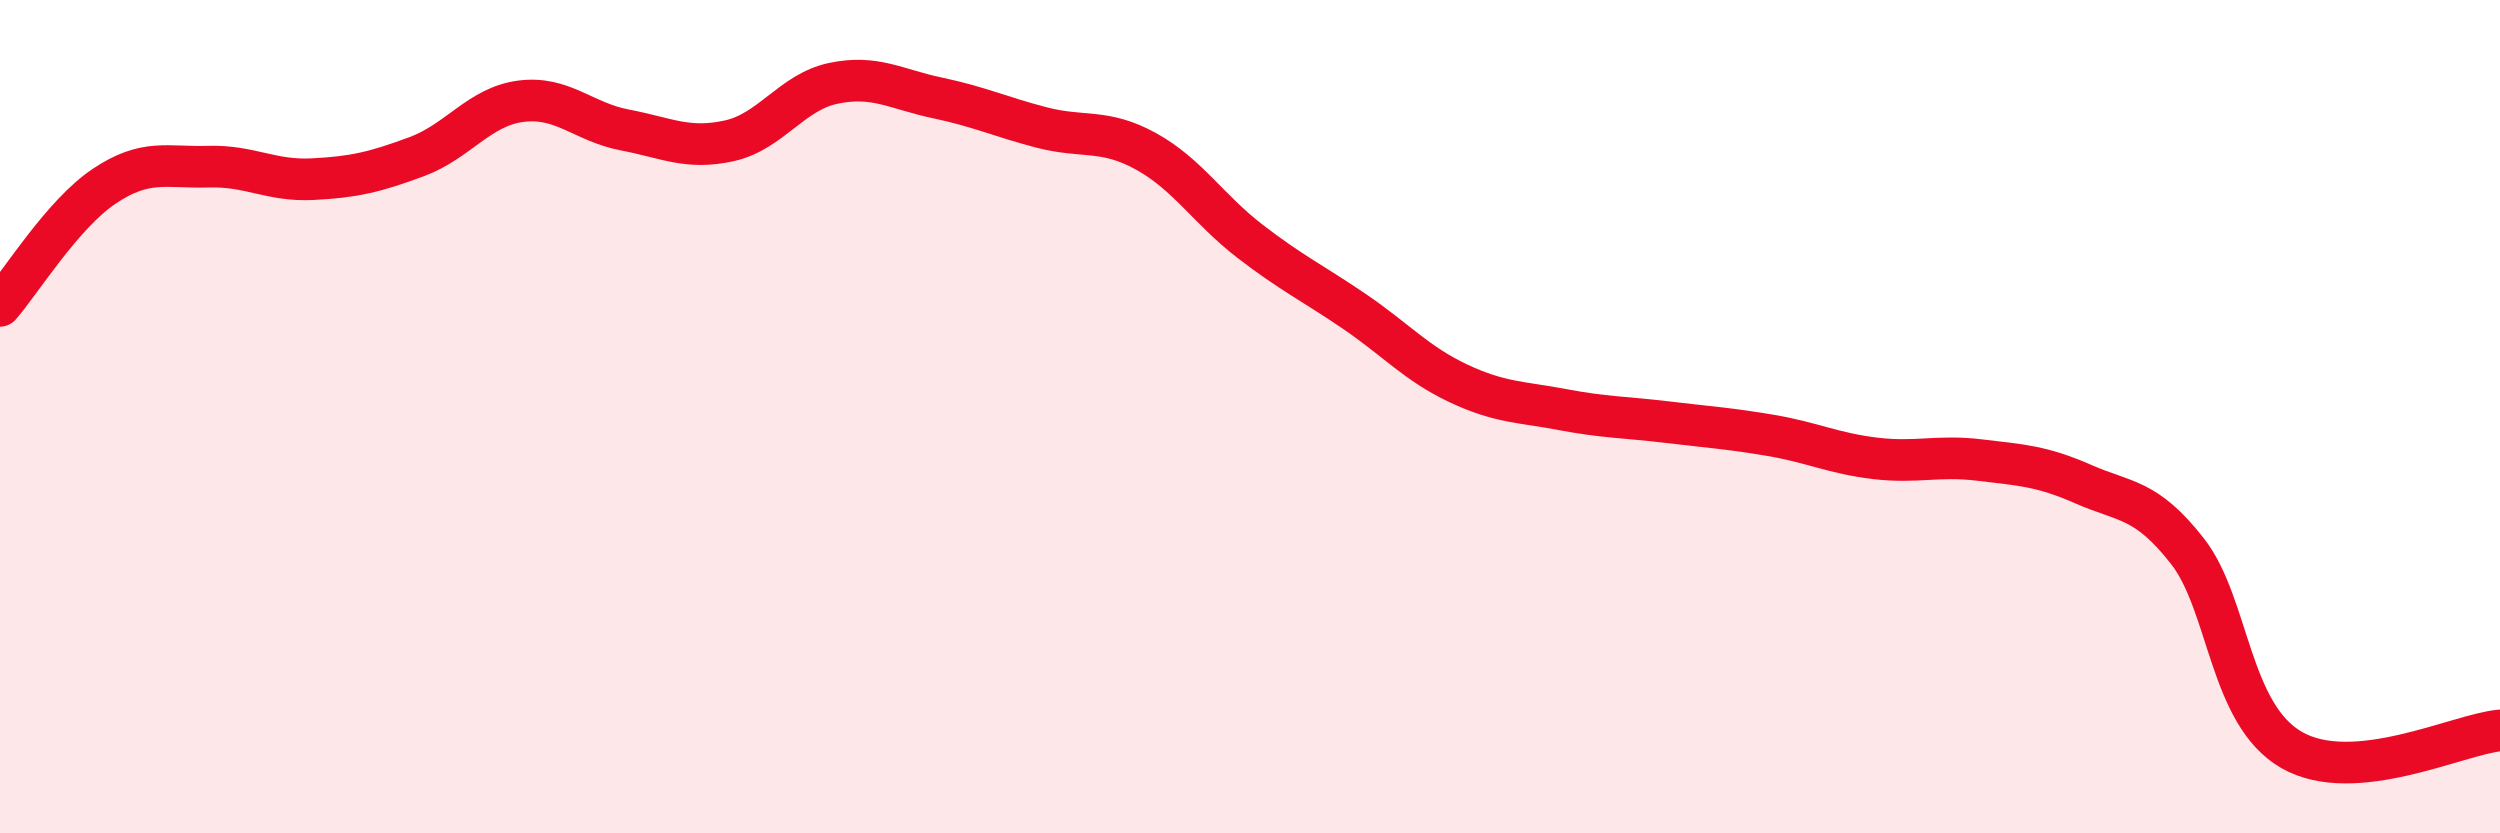 
    <svg width="60" height="20" viewBox="0 0 60 20" xmlns="http://www.w3.org/2000/svg">
      <path
        d="M 0,7.34 C 0.5,6.77 1.5,5.14 2.5,4.47 C 3.5,3.8 4,4.03 5,4 C 6,3.97 6.5,4.35 7.5,4.3 C 8.5,4.25 9,4.13 10,3.76 C 11,3.39 11.5,2.56 12.5,2.43 C 13.5,2.3 14,2.93 15,3.12 C 16,3.31 16.5,3.6 17.5,3.38 C 18.5,3.16 19,2.21 20,2 C 21,1.79 21.5,2.14 22.5,2.35 C 23.5,2.56 24,2.8 25,3.06 C 26,3.32 26.5,3.08 27.5,3.63 C 28.5,4.18 29,5.02 30,5.79 C 31,6.56 31.5,6.79 32.5,7.47 C 33.5,8.15 34,8.73 35,9.2 C 36,9.67 36.5,9.64 37.5,9.83 C 38.5,10.02 39,10.01 40,10.13 C 41,10.25 41.5,10.28 42.5,10.45 C 43.5,10.62 44,10.88 45,11 C 46,11.12 46.5,10.92 47.5,11.04 C 48.5,11.16 49,11.18 50,11.62 C 51,12.06 51.5,11.95 52.5,13.23 C 53.5,14.51 53.5,17.14 55,18 C 56.5,18.86 59,17.62 60,17.53L60 20L0 20Z"
        fill="#EB0A25"
        opacity="0.1"
        stroke-linecap="round"
        stroke-linejoin="round"
      />
      <path
        d="M 0,7.34 C 0.5,6.77 1.5,5.14 2.5,4.47 C 3.5,3.8 4,4.03 5,4 C 6,3.97 6.5,4.35 7.5,4.3 C 8.5,4.25 9,4.13 10,3.76 C 11,3.39 11.5,2.56 12.5,2.43 C 13.5,2.3 14,2.93 15,3.12 C 16,3.31 16.5,3.6 17.5,3.38 C 18.5,3.16 19,2.21 20,2 C 21,1.79 21.5,2.14 22.5,2.35 C 23.5,2.56 24,2.8 25,3.06 C 26,3.32 26.5,3.08 27.5,3.63 C 28.5,4.18 29,5.02 30,5.79 C 31,6.56 31.5,6.79 32.5,7.47 C 33.5,8.15 34,8.73 35,9.2 C 36,9.67 36.5,9.64 37.5,9.83 C 38.5,10.02 39,10.01 40,10.13 C 41,10.25 41.5,10.28 42.5,10.45 C 43.5,10.62 44,10.88 45,11 C 46,11.12 46.5,10.92 47.5,11.04 C 48.5,11.16 49,11.18 50,11.62 C 51,12.06 51.5,11.95 52.5,13.23 C 53.5,14.51 53.5,17.14 55,18 C 56.5,18.86 59,17.62 60,17.53"
        stroke="#EB0A25"
        stroke-width="1"
        fill="none"
        stroke-linecap="round"
        stroke-linejoin="round"
      />
    </svg>
  